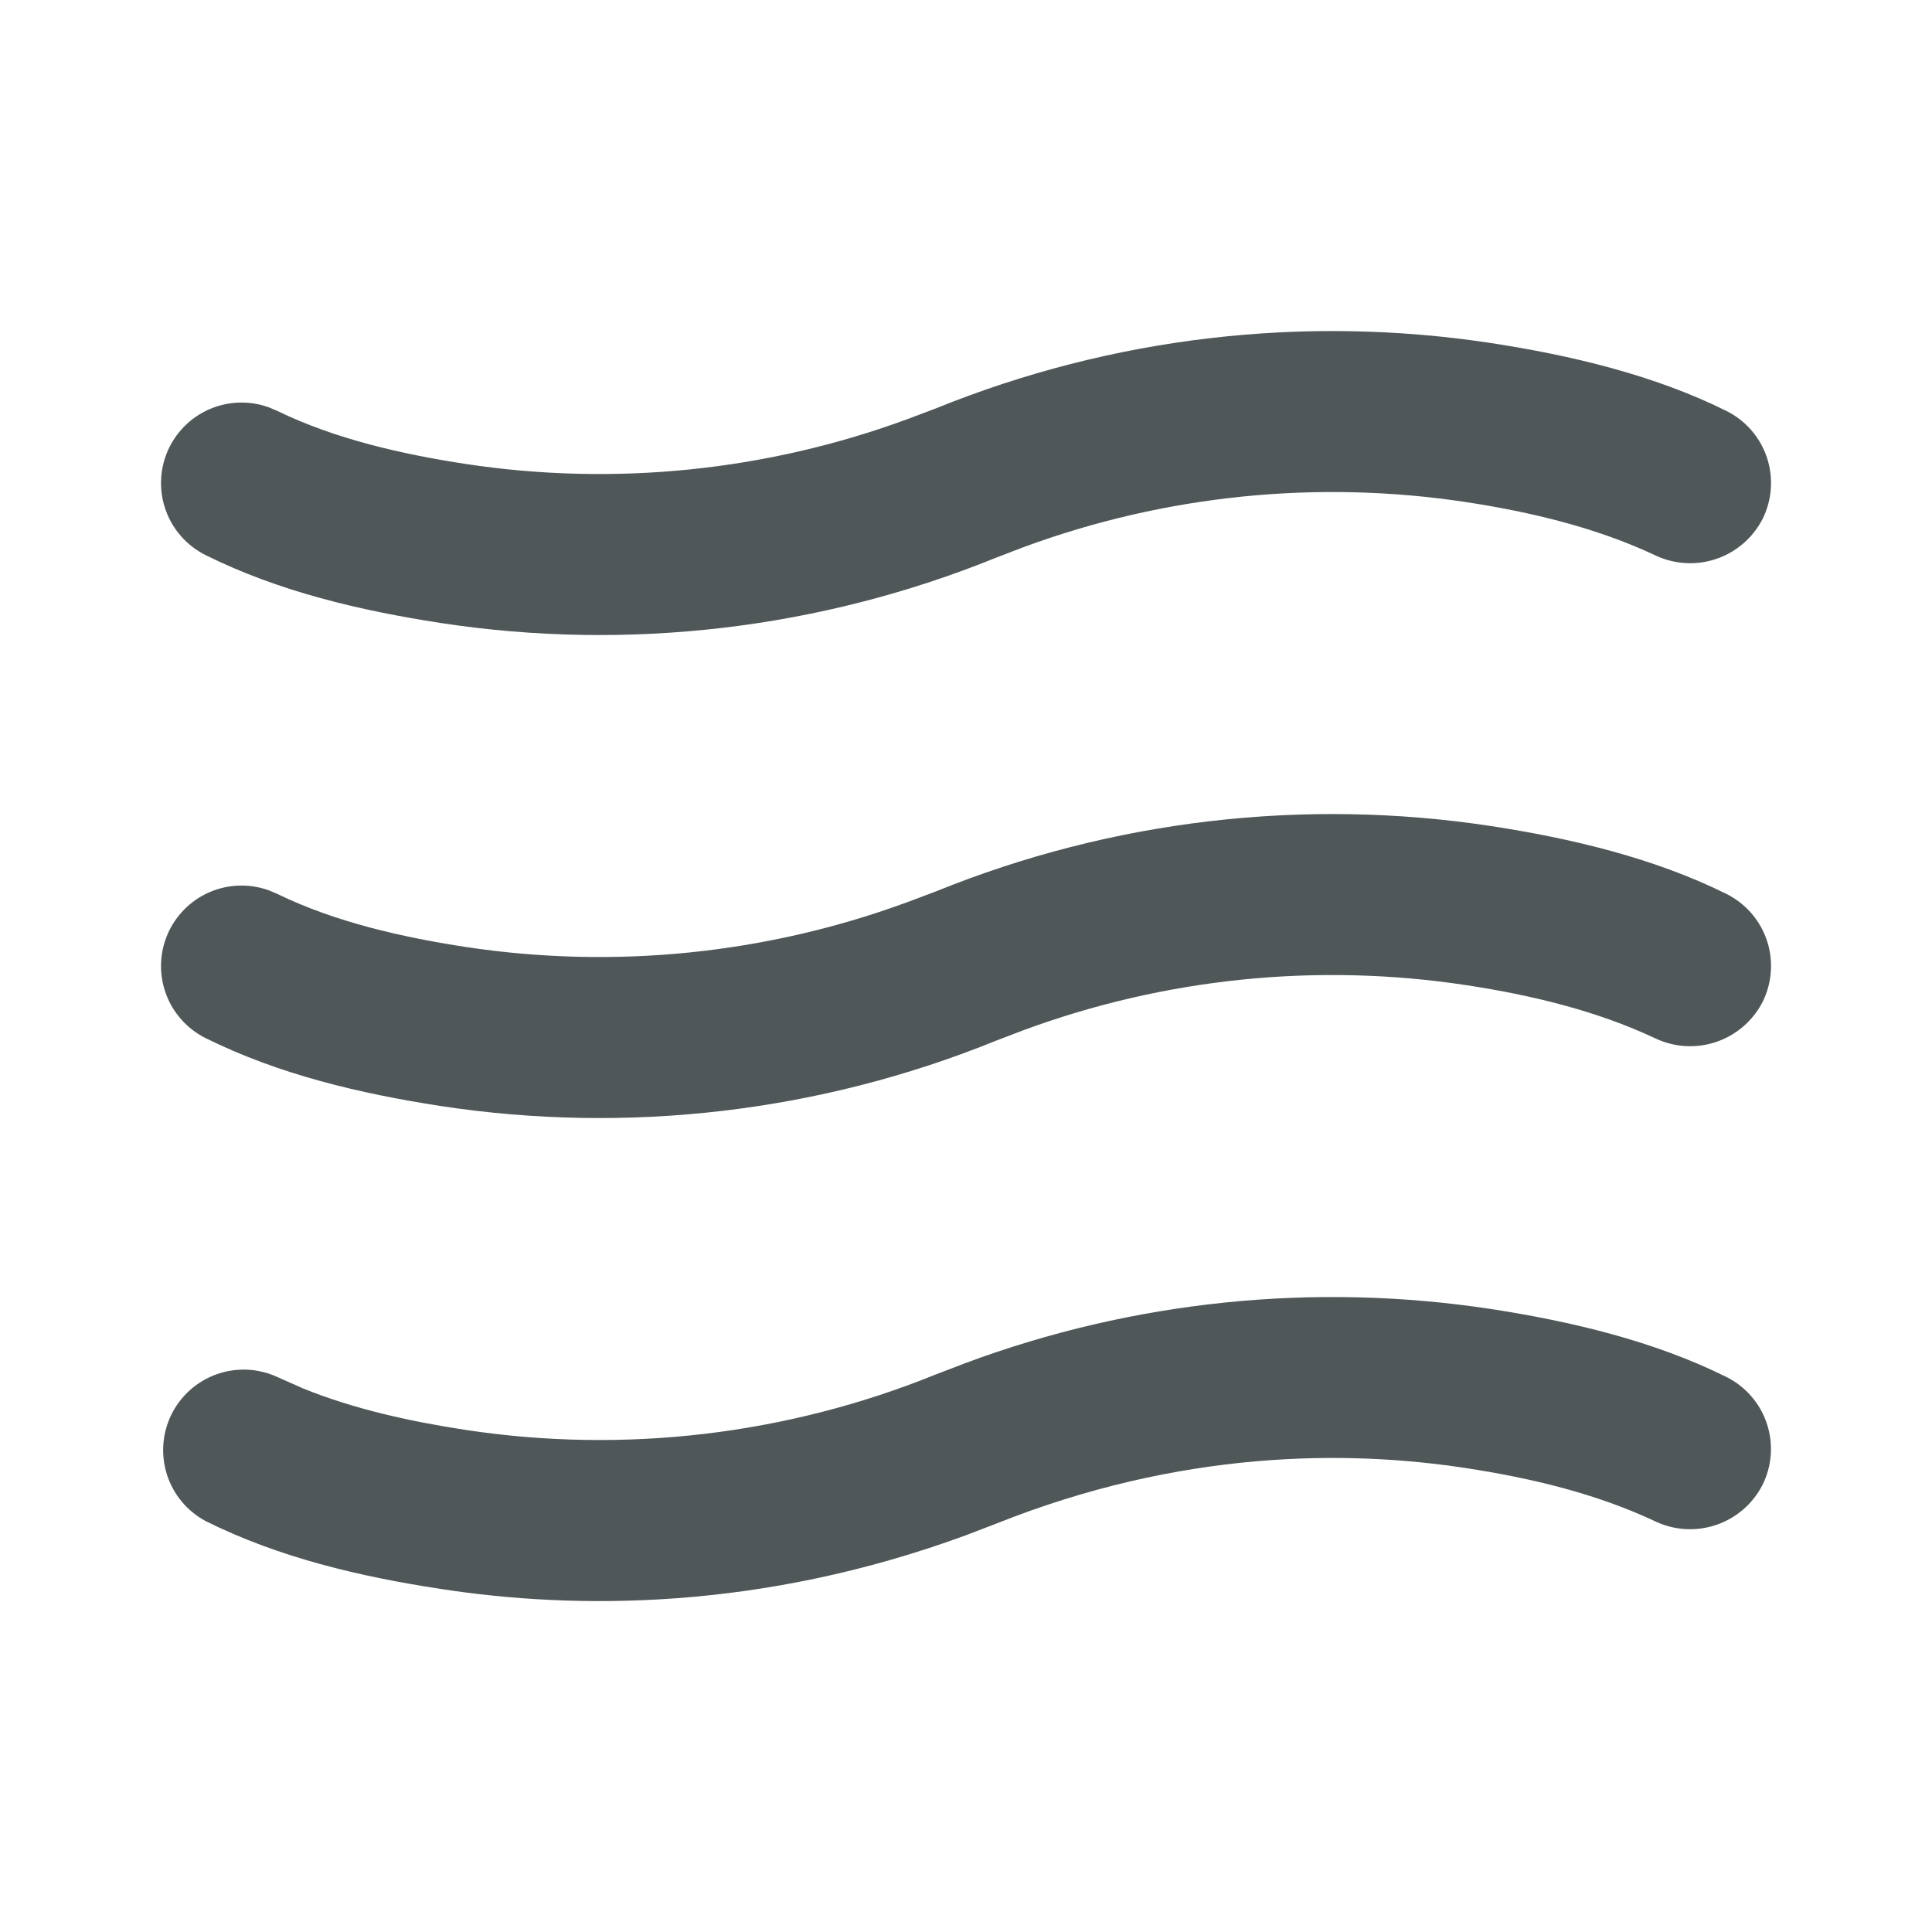 <svg width="64" height="64" viewBox="0 0 64 64" fill="none" xmlns="http://www.w3.org/2000/svg">
<g clip-path="url(#clip0_1017_2855)">
<path d="M48.595 16.637C43.652 15.883 38.598 16.395 33.907 18.125L32.989 18.477C27.163 20.839 20.809 21.585 14.595 20.637C11.923 20.224 9.243 19.598 6.808 18.387C6.2 18.083 5.731 17.558 5.497 16.921C5.263 16.283 5.281 15.579 5.548 14.954C5.815 14.33 6.31 13.83 6.933 13.558C7.556 13.286 8.259 13.262 8.899 13.491L9.184 13.611C11.107 14.547 13.309 15.043 15.405 15.366C20.349 16.119 25.402 15.605 30.093 13.872L31.011 13.525C36.836 11.164 43.191 10.418 49.405 11.366C52.037 11.771 54.787 12.419 57.192 13.614C57.505 13.77 57.785 13.987 58.015 14.251C58.245 14.516 58.42 14.823 58.531 15.155C58.642 15.488 58.686 15.839 58.661 16.188C58.637 16.538 58.543 16.879 58.387 17.192C58.065 17.819 57.511 18.295 56.844 18.518C56.176 18.742 55.447 18.694 54.813 18.387C52.872 17.475 50.701 16.96 48.595 16.637ZM48.595 32.638C43.652 31.883 38.598 32.395 33.907 34.126L32.989 34.477C27.164 36.839 20.809 37.585 14.595 36.638C11.923 36.224 9.243 35.597 6.808 34.387C6.2 34.083 5.731 33.558 5.497 32.92C5.263 32.283 5.281 31.579 5.548 30.954C5.815 30.33 6.31 29.83 6.933 29.558C7.556 29.286 8.259 29.262 8.899 29.491L9.184 29.611C11.107 30.547 13.309 31.043 15.405 31.366C20.349 32.119 25.402 31.605 30.093 29.872L31.011 29.526C36.836 27.164 43.191 26.418 49.405 27.366C52.037 27.771 54.787 28.419 57.192 29.613C57.505 29.77 57.785 29.987 58.015 30.251C58.245 30.516 58.42 30.823 58.531 31.155C58.642 31.488 58.686 31.839 58.661 32.188C58.637 32.538 58.543 32.879 58.387 33.192C58.065 33.819 57.511 34.295 56.844 34.518C56.176 34.742 55.447 34.694 54.813 34.387C52.872 33.475 50.701 32.96 48.595 32.638ZM32.013 50.851L32.989 50.477C39.125 48.024 44.629 48.024 48.595 48.638C50.701 48.96 52.872 49.475 54.811 50.387C55.444 50.694 56.173 50.742 56.841 50.518C57.509 50.295 58.063 49.819 58.384 49.192C58.541 48.879 58.634 48.538 58.659 48.188C58.684 47.839 58.639 47.488 58.528 47.155C58.417 46.823 58.242 46.516 58.012 46.251C57.782 45.987 57.503 45.77 57.189 45.614C54.787 44.419 52.037 43.771 49.405 43.365C43.542 42.47 37.546 43.085 31.987 45.152L31.011 45.526C26.069 47.532 20.678 48.168 15.405 47.365C13.608 47.088 11.736 46.685 10.024 45.987L9.184 45.614C8.554 45.324 7.837 45.291 7.183 45.522C6.53 45.753 5.992 46.229 5.683 46.849C5.375 47.47 5.32 48.186 5.53 48.847C5.741 49.507 6.2 50.059 6.811 50.387C9.243 51.6 11.923 52.227 14.595 52.635C19.083 53.328 25.208 53.355 32.013 50.851Z" fill="#505759"/>
</g>
<defs>
<clipPath id="clip0_1017_2855">
<rect width="64" height="64" fill="white"/>
</clipPath>
</defs>
</svg>
